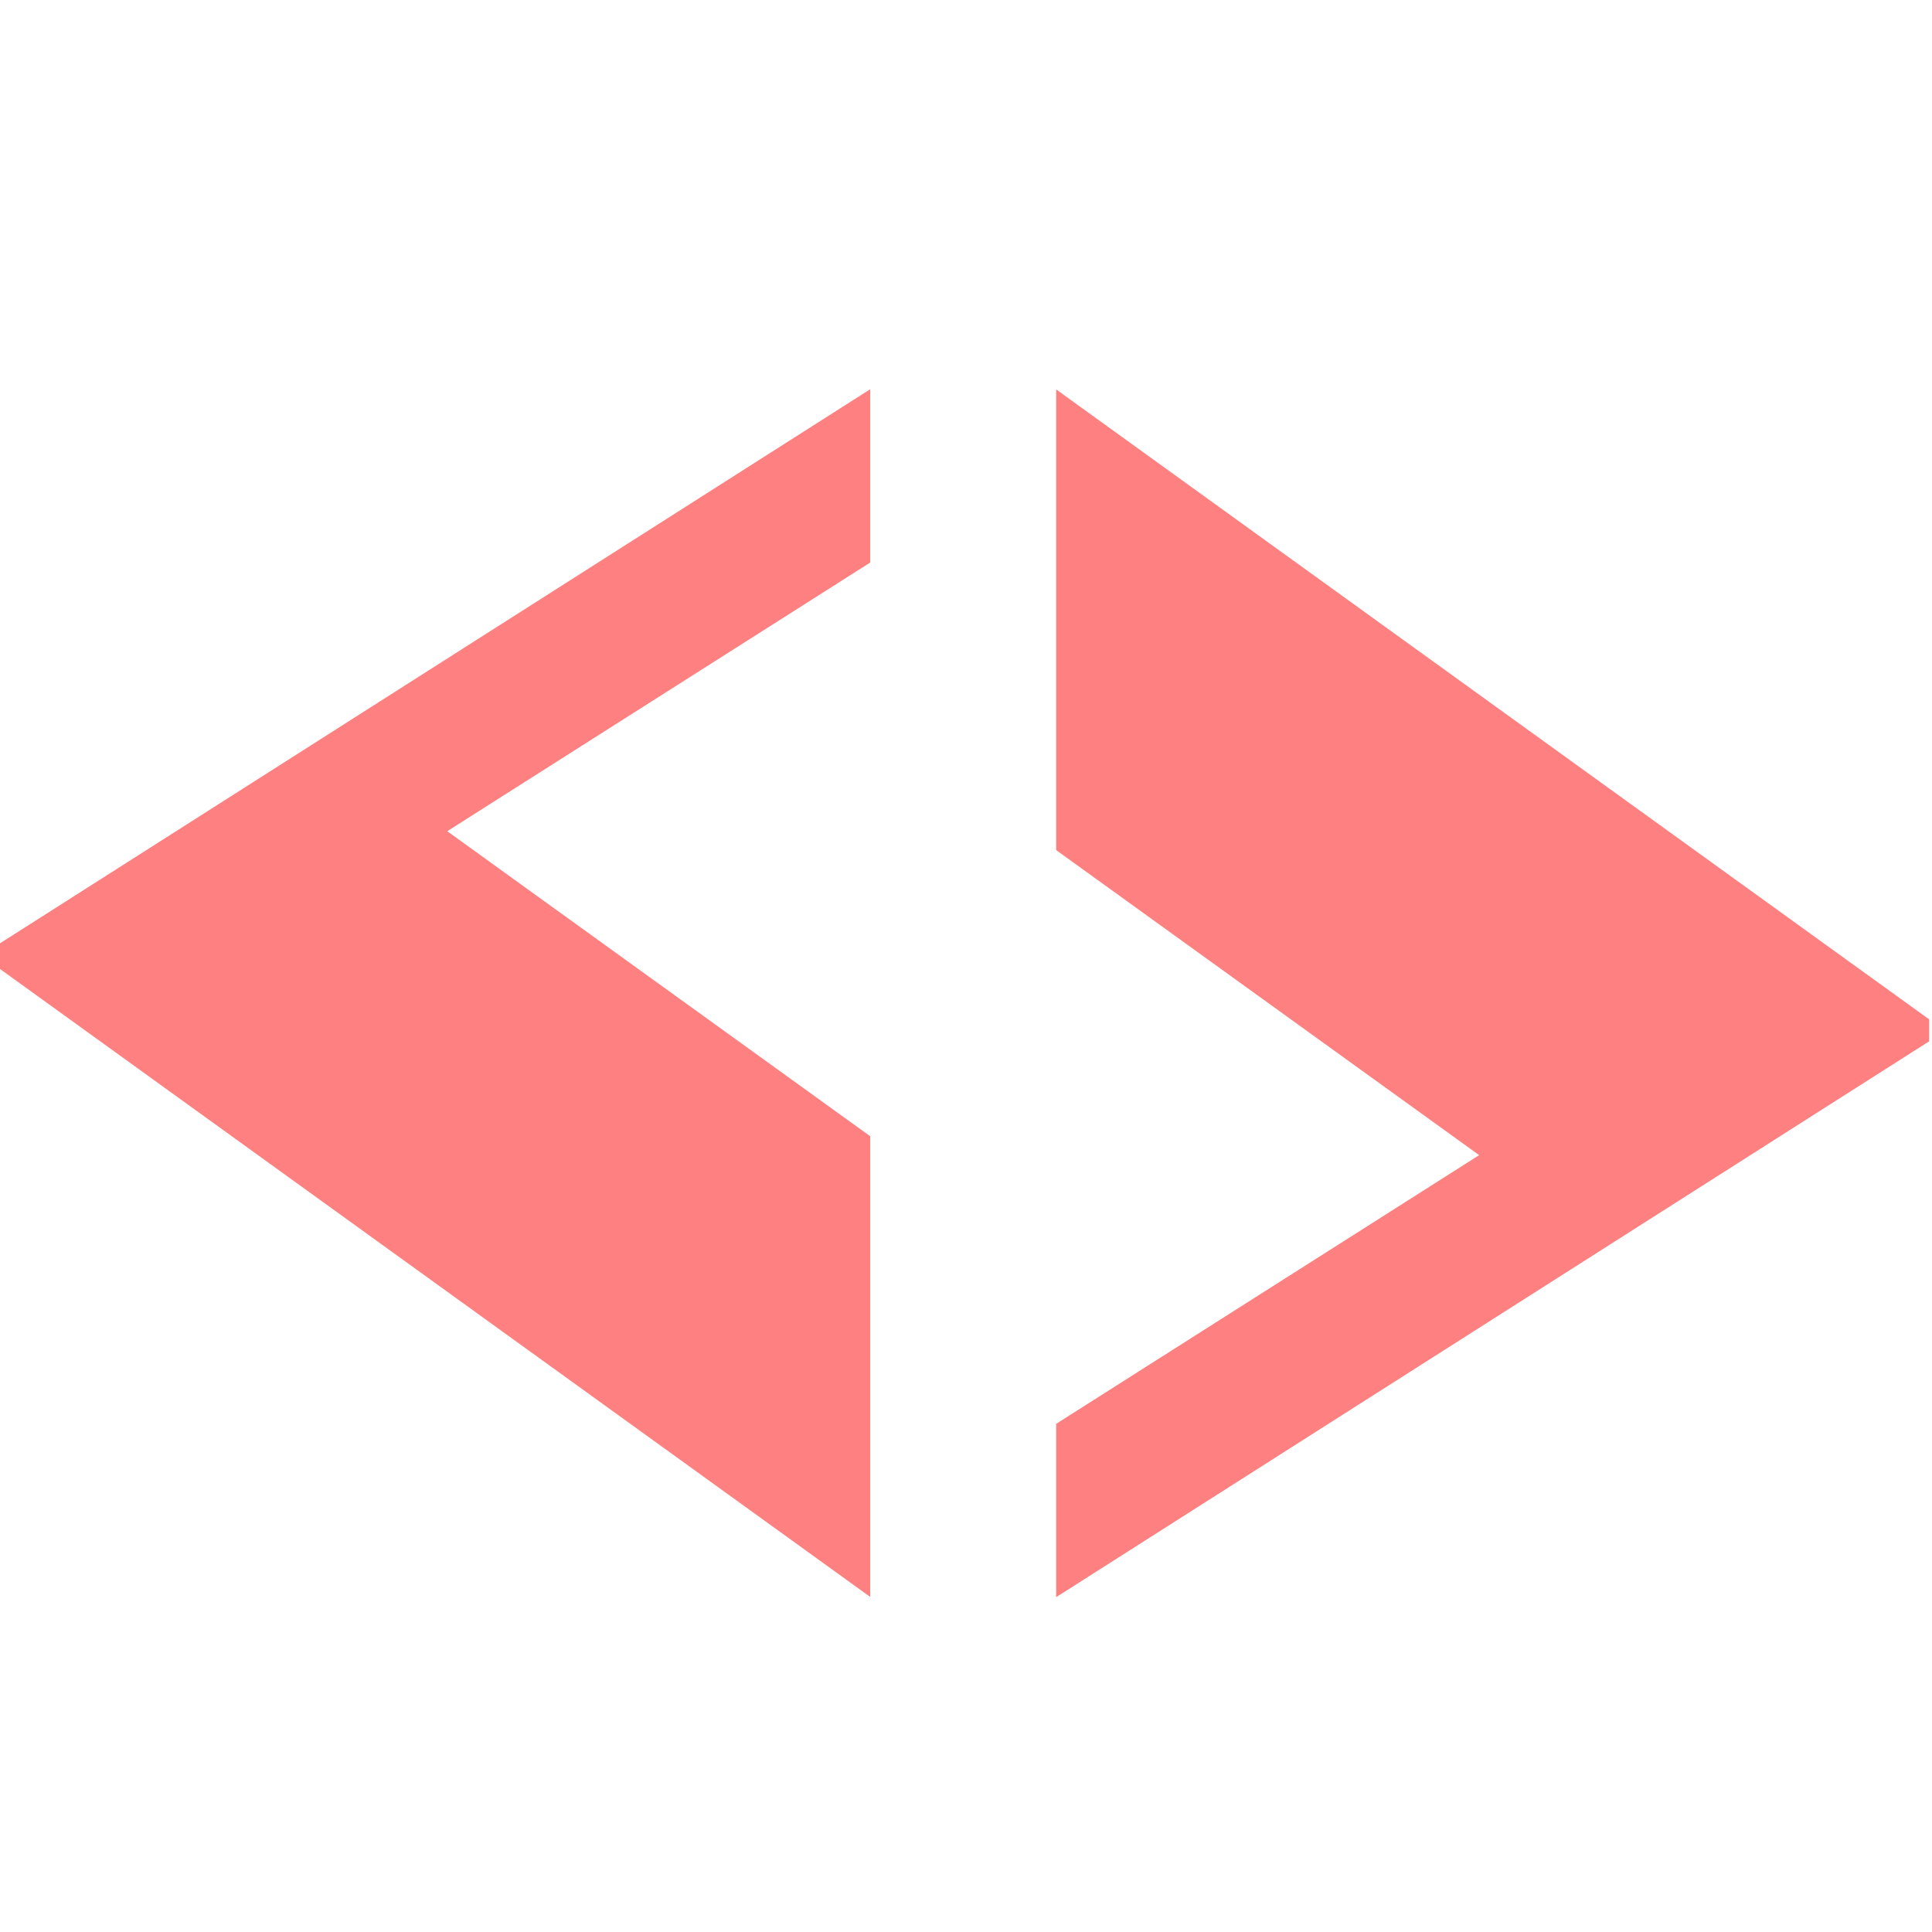 <svg width="16" height="16" version="1.1" viewBox="0 0 4.233 4.233" xmlns="http://www.w3.org/2000/svg">
<style>
        path {
            fill: #ff8080;
        }
</style>
 <g transform="translate(-87.456 -24.804)">
  <g transform="matrix(.423 0 0 .44 50.456 14.743)" stroke-width=".265" aria-label="&lt; &gt;">
   <path d="m91.978 24.804v0.863l-2.191 1.338 2.191 1.519v2.294l-4.522-3.137v-0.109z"/>
   <path d="m92.941 30.819v-0.863l2.191-1.338-2.191-1.519v-2.294l4.522 3.137v0.109z"/>
  </g>
 </g>
</svg>
